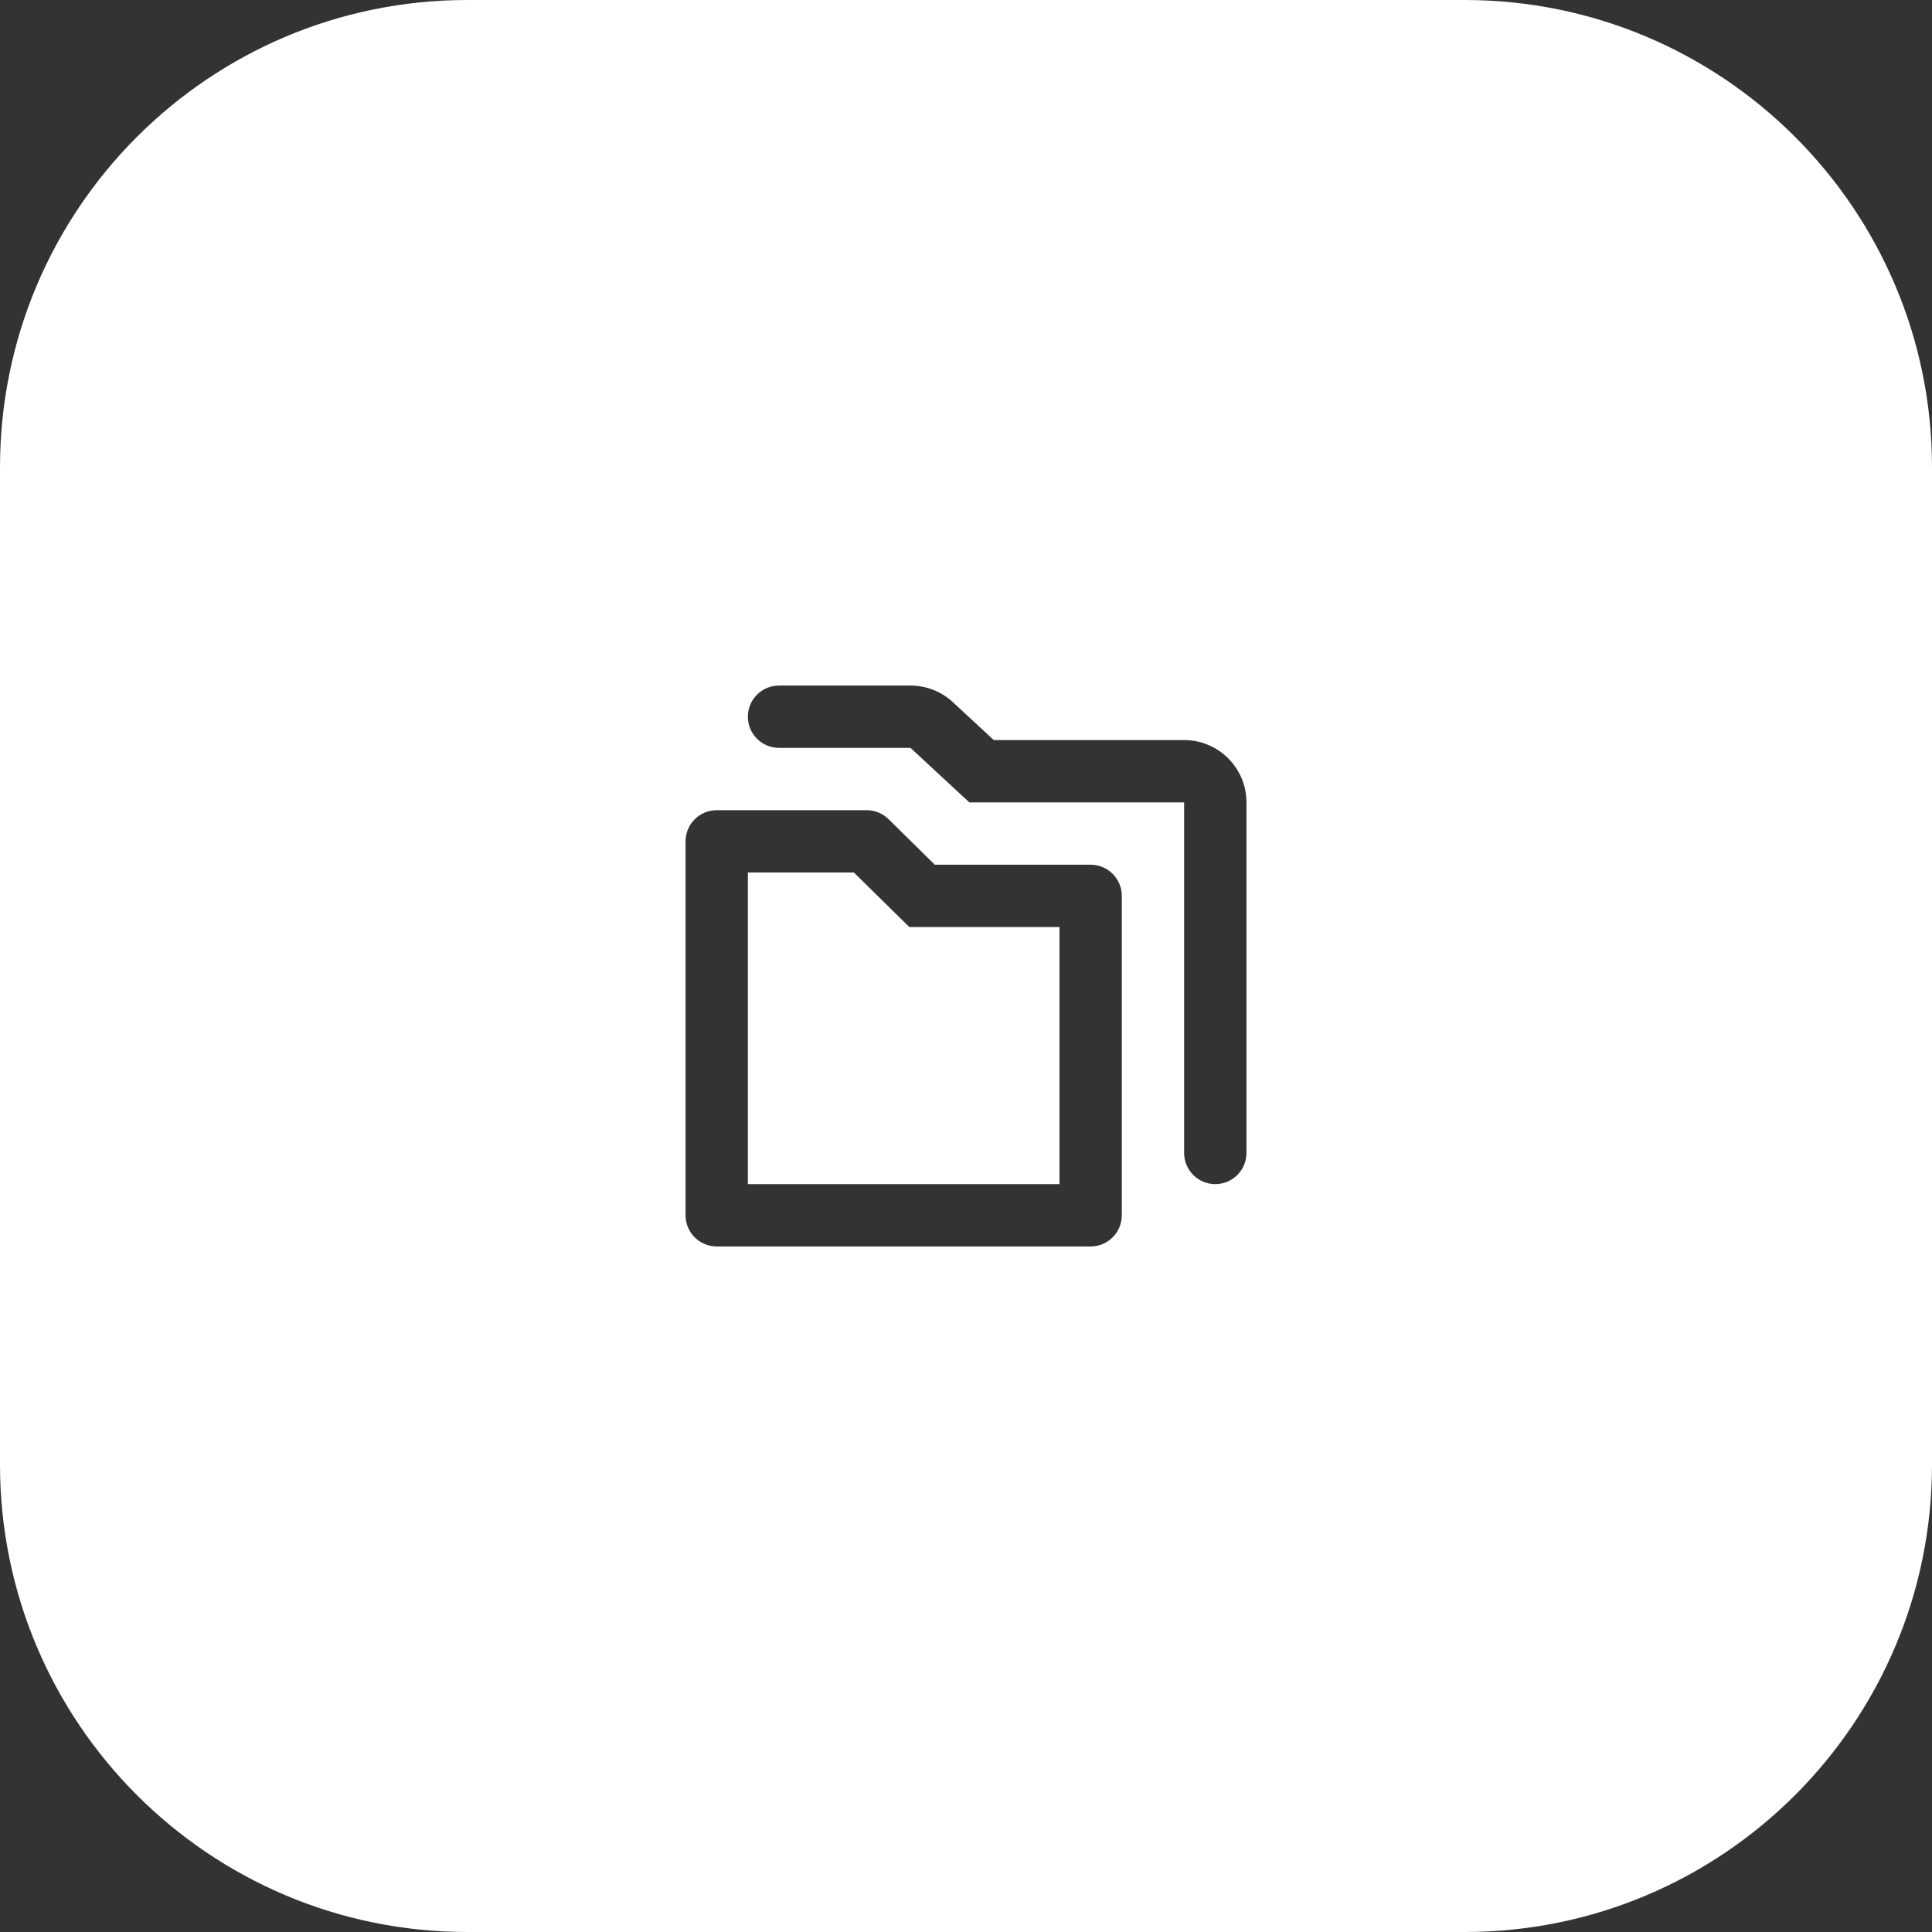 <svg width="62" height="62" viewBox="0 0 62 62" fill="none" xmlns="http://www.w3.org/2000/svg">
<rect x="0" y="0" width="62" height="62" fill="#333333" stroke="none"/>
<path fill-rule="evenodd" clip-rule="evenodd" d="M15 0C6.716 0 0 6.716 0 15V47C0 55.284 6.716 62 15 62H47C55.284 62 62 55.284 62 47V15C62 6.716 55.284 0 47 0H15ZM24 23C24 22.448 24.448 22 25 22H29.219C29.723 22 30.209 22.19 30.578 22.533L31.892 23.75H38C39.105 23.75 40 24.645 40 25.75V37C40 37.552 39.552 38 39 38C38.448 38 38 37.552 38 37V25.75H31.5H31.108L30.82 25.484L29.219 24H25C24.448 24 24 23.552 24 23ZM29.181 29.75L28.597 29.175L27.403 28H24V38H34V29.75H30H29.181ZM30 27.75L28.514 26.287C28.327 26.103 28.075 26 27.813 26H23C22.448 26 22 26.448 22 27V39C22 39.552 22.448 40 23 40H35C35.552 40 36 39.552 36 39V28.75C36 28.198 35.552 27.75 35 27.75H30Z" fill="white"/>
</svg>
